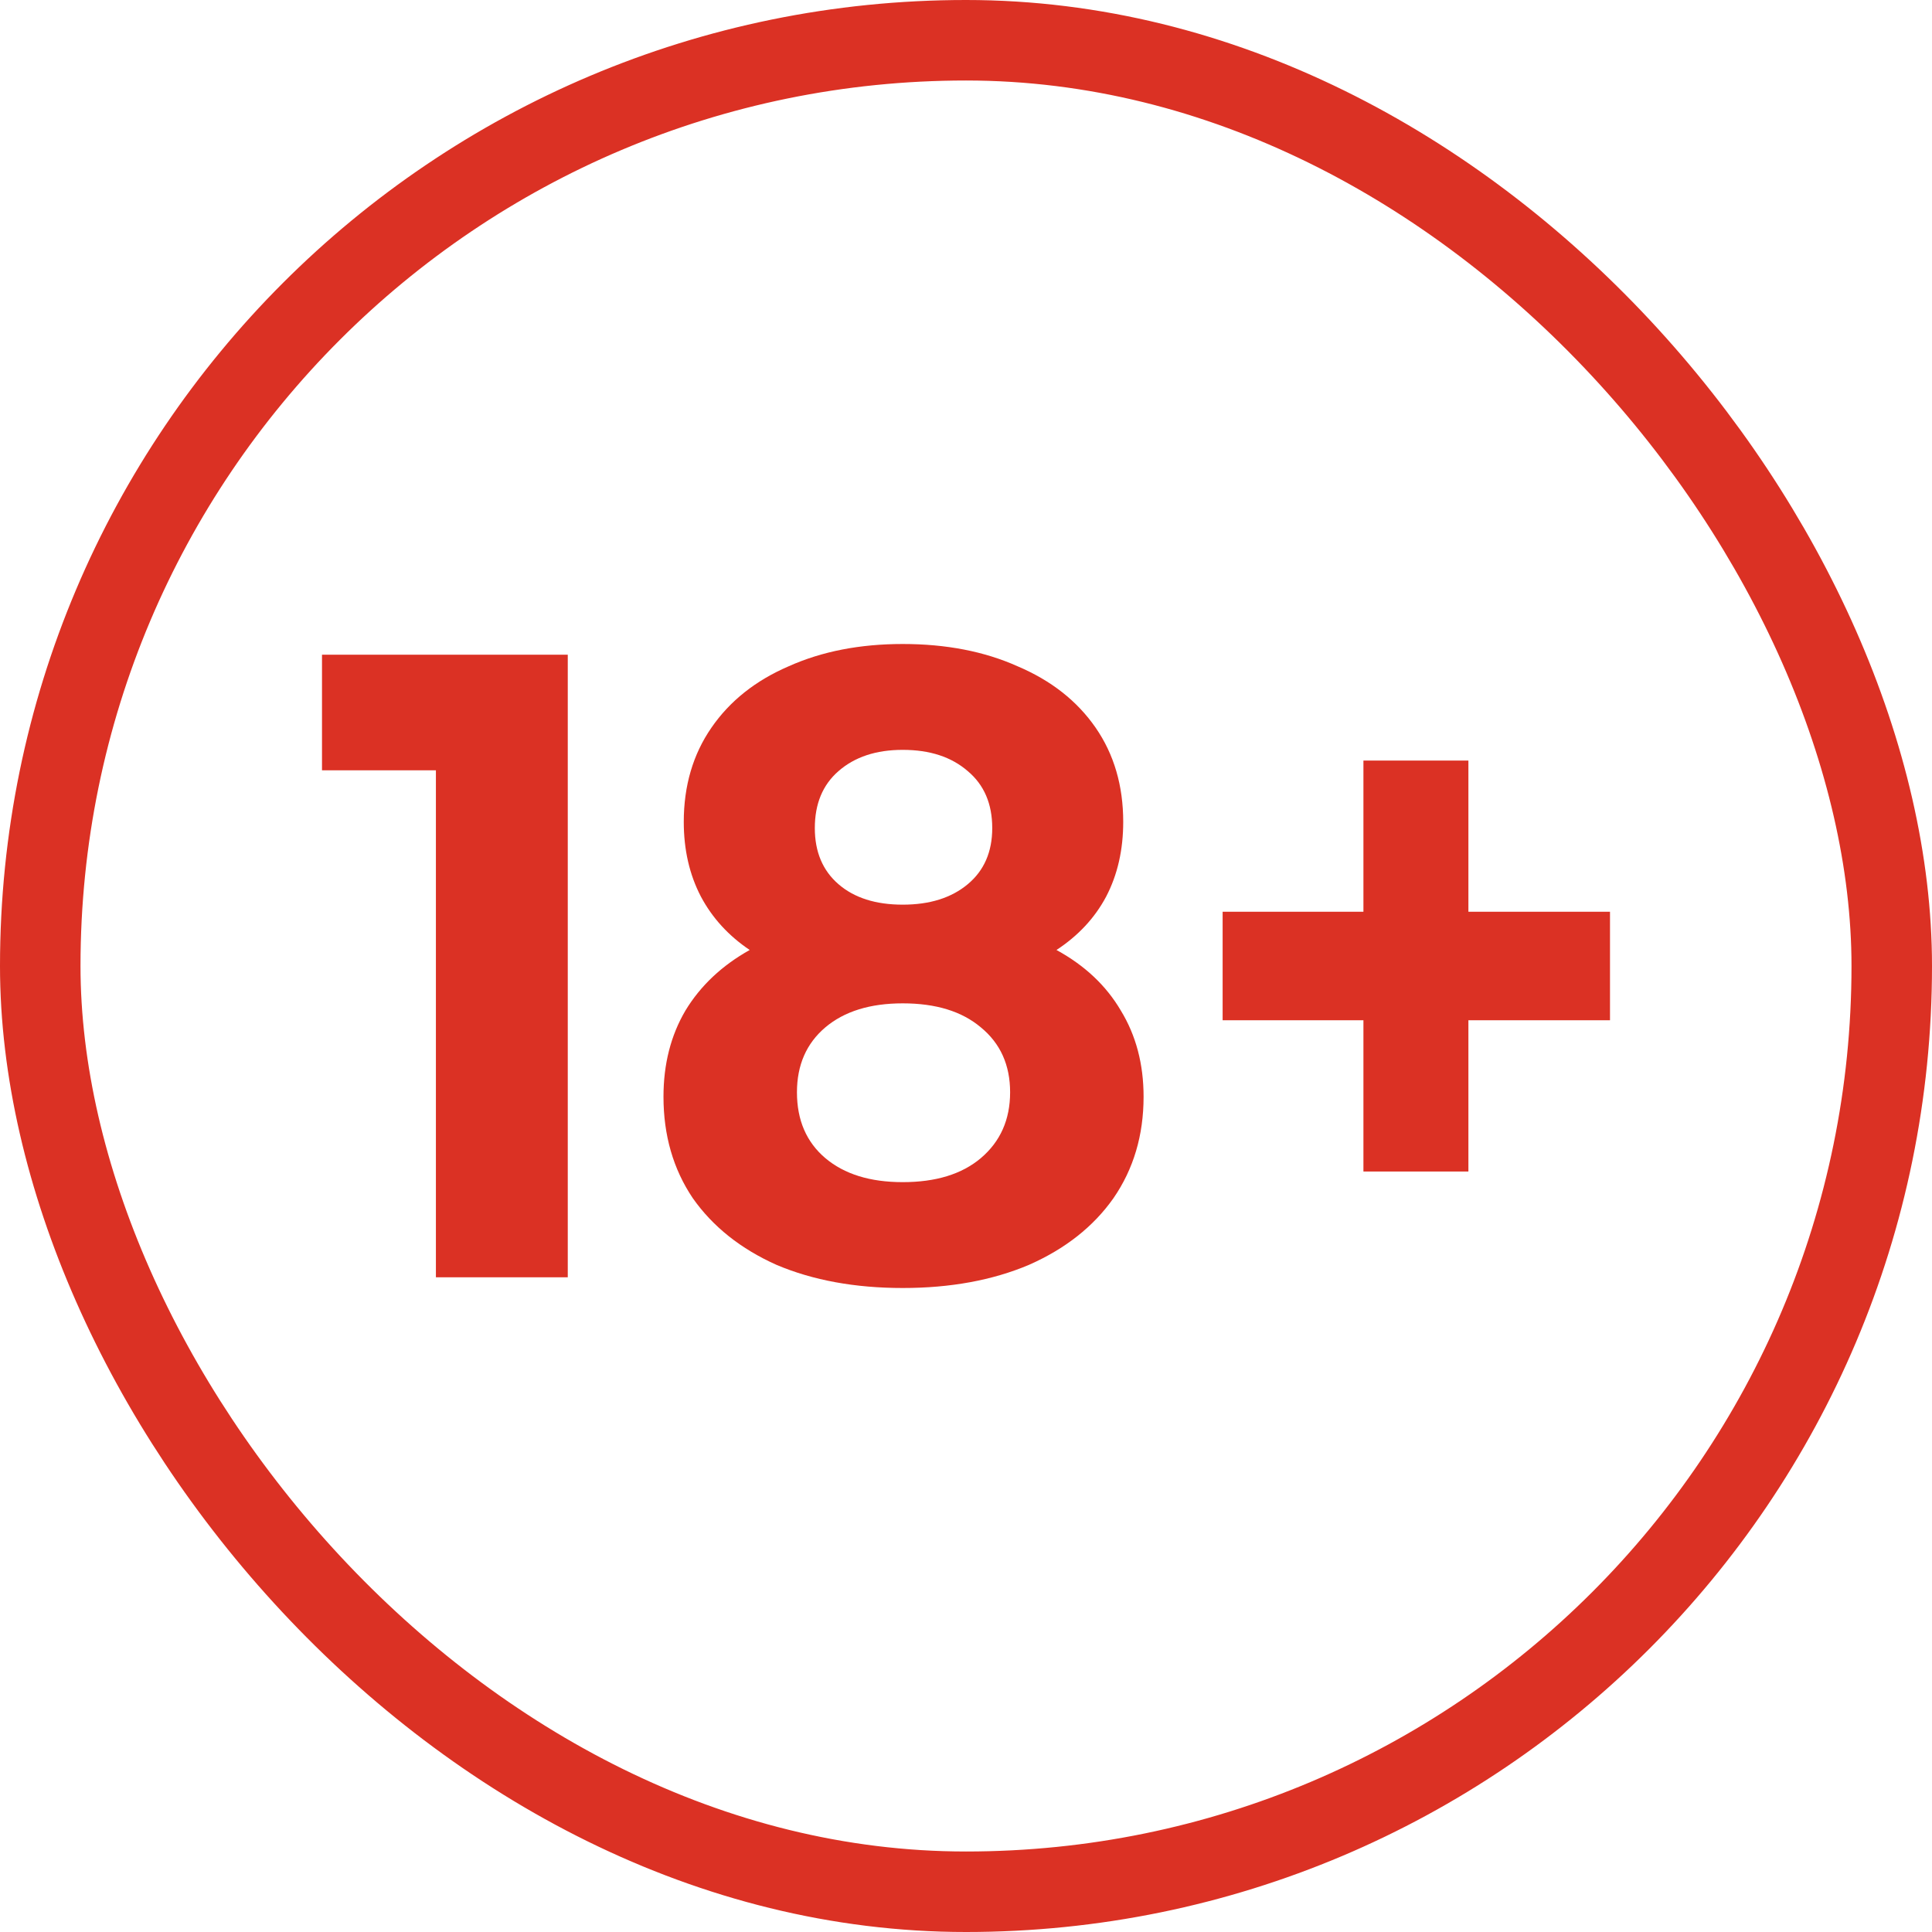 <svg width="24" height="24" viewBox="0 0 24 24" fill="none" xmlns="http://www.w3.org/2000/svg">
<path d="M7.053 8.133V15.867H5.415V9.569H4V8.133H7.053Z" fill="#DB3124"/>
<path d="M13.124 11.801C13.475 11.993 13.741 12.243 13.923 12.553C14.112 12.862 14.206 13.219 14.206 13.624C14.206 14.103 14.081 14.523 13.832 14.884C13.583 15.238 13.232 15.514 12.781 15.713C12.329 15.904 11.807 16 11.214 16C10.621 16 10.098 15.904 9.647 15.713C9.202 15.514 8.855 15.238 8.606 14.884C8.363 14.523 8.242 14.103 8.242 13.624C8.242 13.219 8.333 12.862 8.515 12.553C8.703 12.243 8.97 11.993 9.313 11.801C9.05 11.624 8.848 11.403 8.707 11.138C8.565 10.866 8.494 10.556 8.494 10.21C8.494 9.761 8.609 9.37 8.838 9.039C9.067 8.707 9.387 8.453 9.799 8.276C10.21 8.092 10.681 8 11.214 8C11.753 8 12.228 8.092 12.639 8.276C13.057 8.453 13.38 8.707 13.61 9.039C13.839 9.37 13.953 9.761 13.953 10.21C13.953 10.556 13.883 10.866 13.741 11.138C13.6 11.403 13.394 11.624 13.124 11.801ZM11.214 9.315C10.883 9.315 10.617 9.403 10.415 9.58C10.22 9.75 10.122 9.985 10.122 10.287C10.122 10.582 10.22 10.814 10.415 10.983C10.611 11.153 10.877 11.238 11.214 11.238C11.551 11.238 11.82 11.153 12.023 10.983C12.225 10.814 12.326 10.582 12.326 10.287C12.326 9.985 12.225 9.75 12.023 9.58C11.82 9.403 11.551 9.315 11.214 9.315ZM11.214 14.685C11.625 14.685 11.948 14.586 12.184 14.387C12.427 14.181 12.548 13.908 12.548 13.569C12.548 13.23 12.427 12.961 12.184 12.762C11.948 12.563 11.625 12.464 11.214 12.464C10.809 12.464 10.489 12.563 10.253 12.762C10.018 12.961 9.9 13.23 9.9 13.569C9.9 13.915 10.018 14.188 10.253 14.387C10.489 14.586 10.809 14.685 11.214 14.685Z" fill="#DB3124"/>
<path d="M20 12.674H18.241V14.553H16.937V12.674H15.188V11.326H16.937V9.448H18.241V11.326H20V12.674Z" fill="#DB3124"/>
<rect x="0.5" y="0.5" width="23" height="23" rx="11.5" stroke="#DB3124"/>
</svg>
